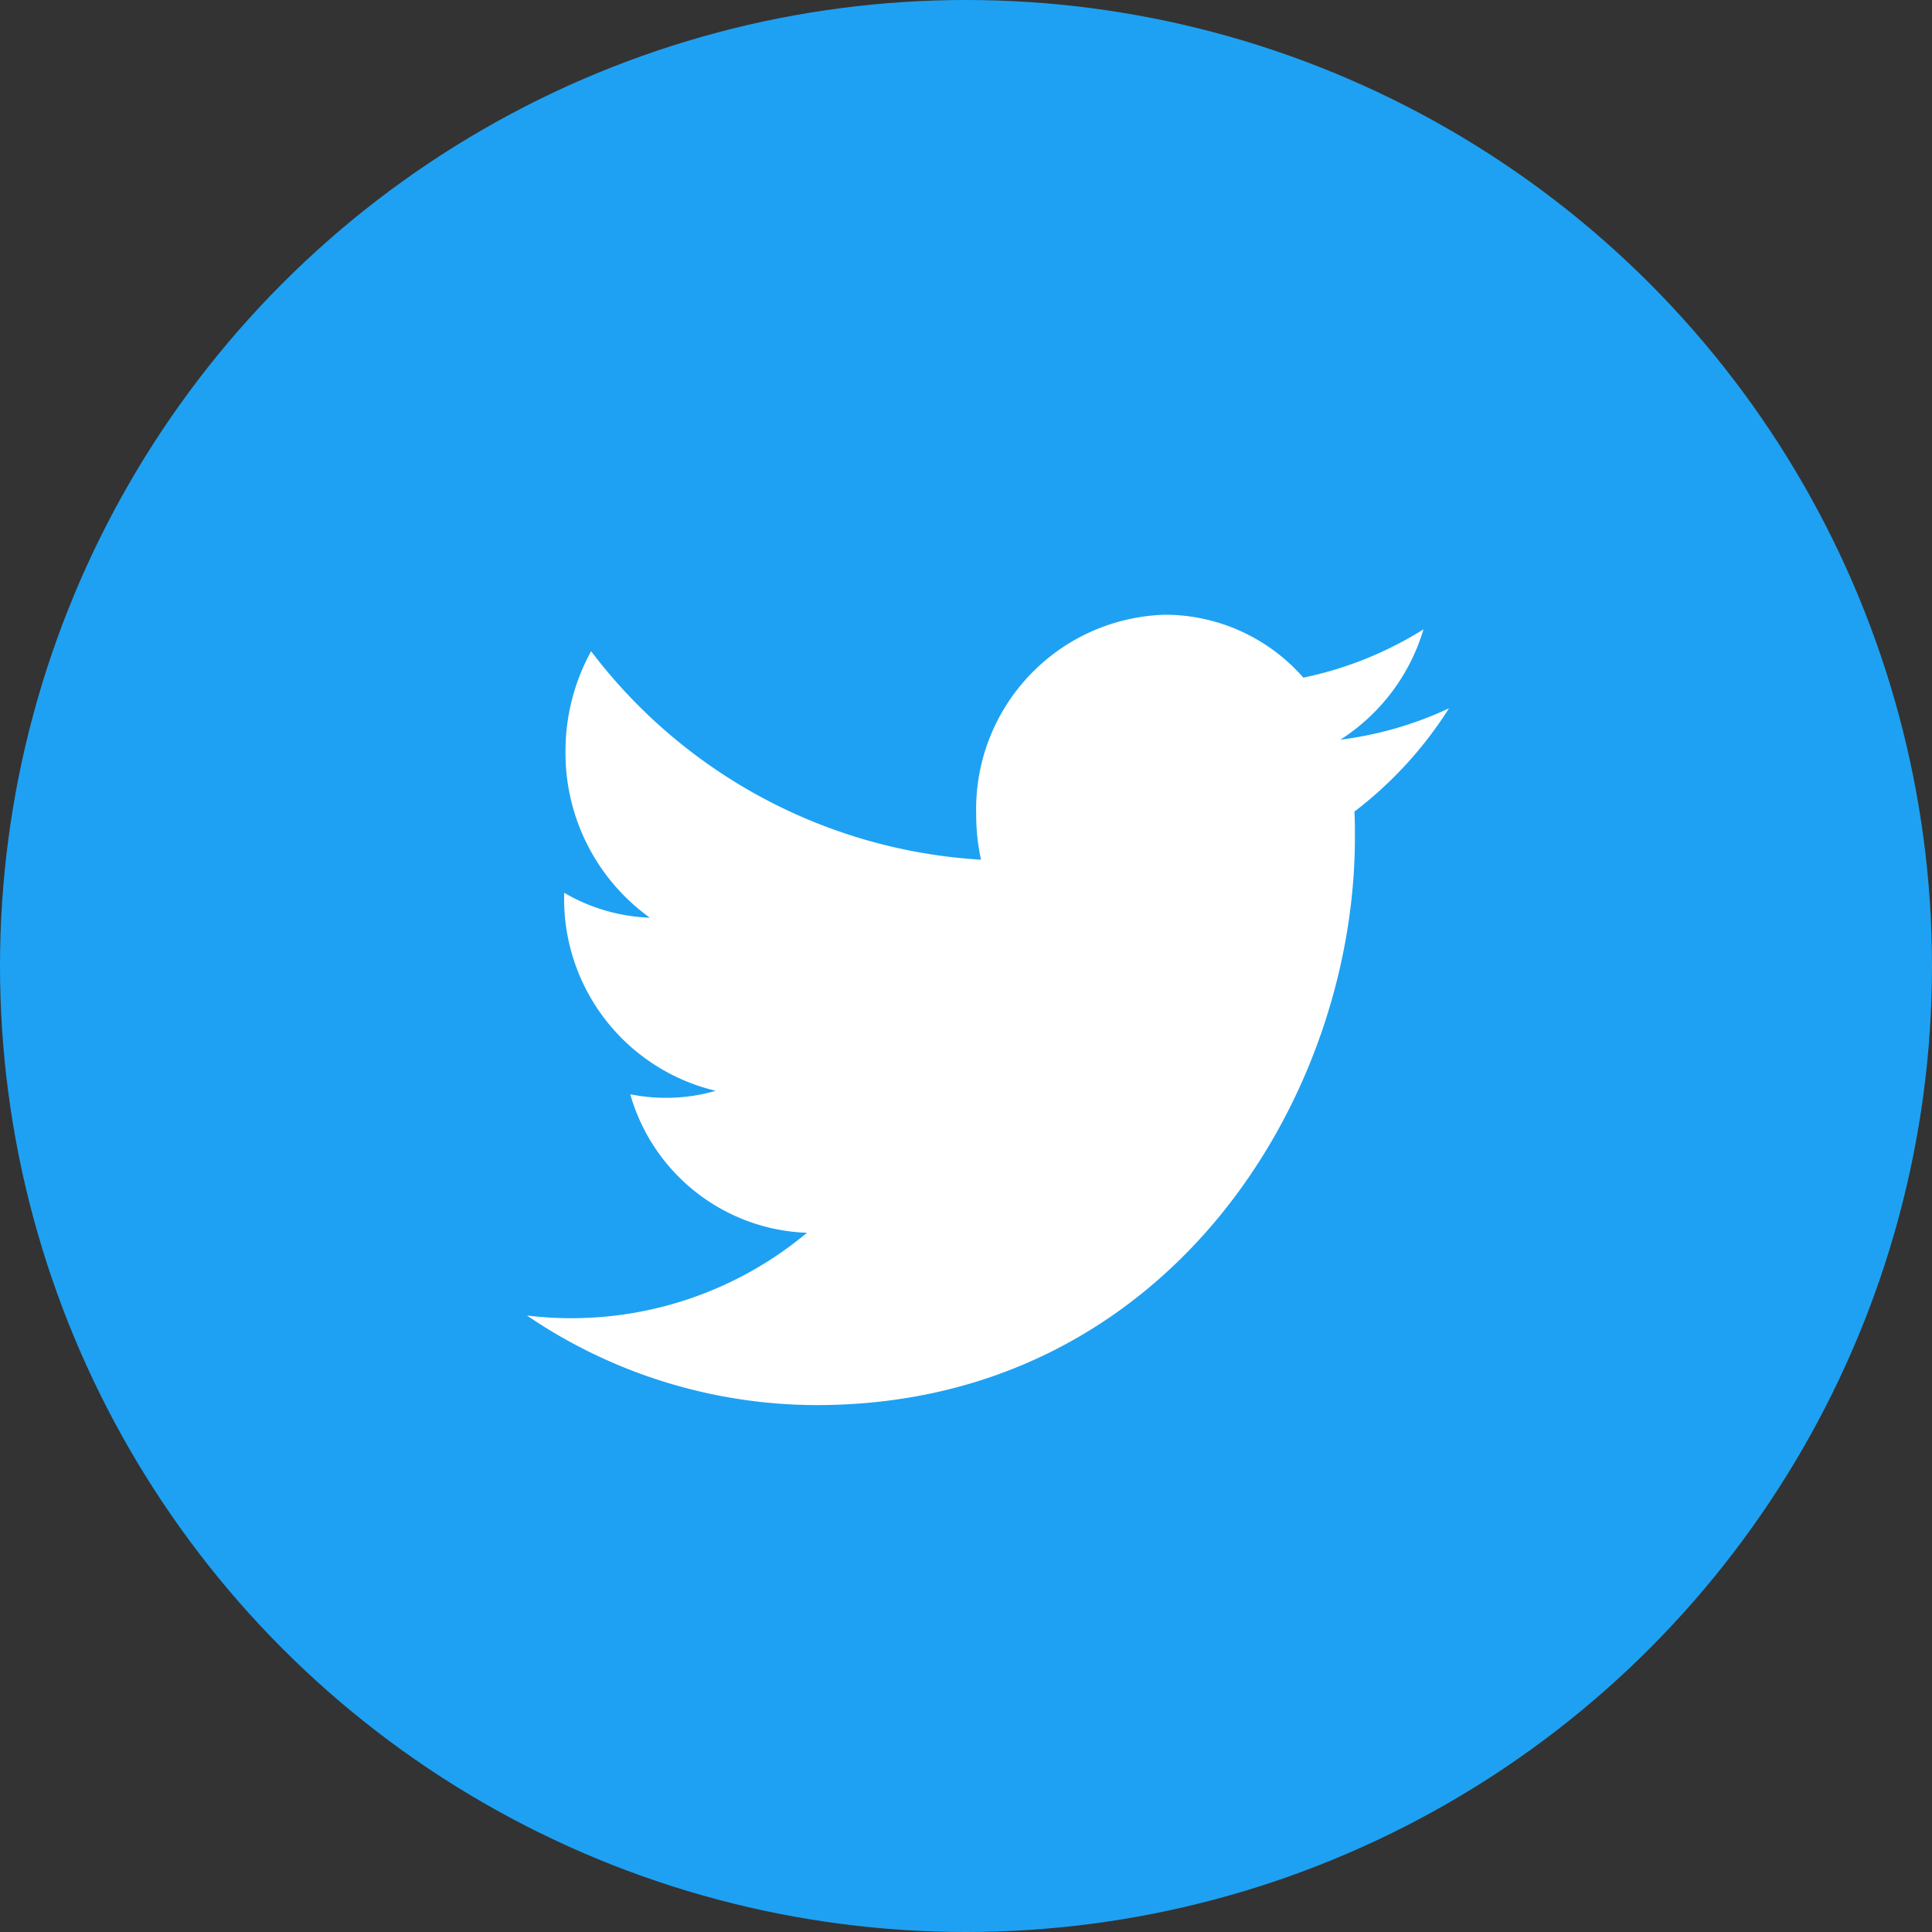 <svg id="twitter" xmlns="http://www.w3.org/2000/svg" width="44" height="44" viewBox="0 0 44 44">
  <rect x="0" y="0" width="44" height="44" fill="#333333" stroke="none"/>
  <rect id="Rectangle" width="44" height="44" fill="none"/>
  <circle id="Oval" cx="22" cy="22" r="22" fill="#1ea1f2"/>
  <path id="Shape" d="M30.526,16.846a4.51,4.51,0,0,0,1.893-2.513,8.355,8.355,0,0,1-2.736,1.1A4.194,4.194,0,0,0,26.539,14a4.43,4.43,0,0,0-4.307,4.544,4.754,4.754,0,0,0,.11,1.035,12.033,12.033,0,0,1-8.88-4.748,4.724,4.724,0,0,0-.583,2.285A4.616,4.616,0,0,0,14.8,20.9a4.154,4.154,0,0,1-1.952-.568v.056A4.49,4.49,0,0,0,16.3,24.842a4.011,4.011,0,0,1-1.136.16,4.051,4.051,0,0,1-.81-.081,4.345,4.345,0,0,0,4.024,3.155,8.364,8.364,0,0,1-5.351,1.945A8.136,8.136,0,0,1,12,29.959,11.747,11.747,0,0,0,18.6,32c7.926,0,12.257-6.924,12.257-12.929,0-.2,0-.394-.011-.588A9.006,9.006,0,0,0,33,16.131,8.257,8.257,0,0,1,30.526,16.846Z" fill="#fff" fill-rule="evenodd"/>
</svg>